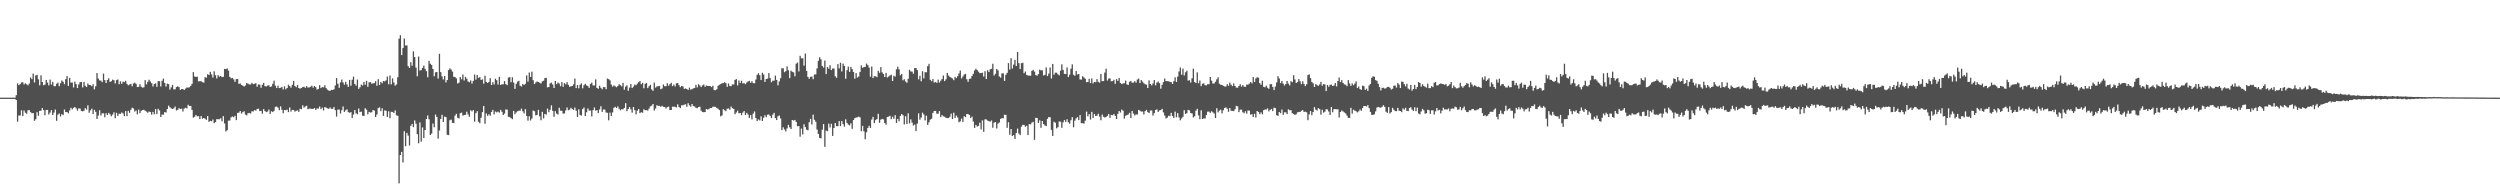 <svg xmlns="http://www.w3.org/2000/svg" width="1920" height="150"><path fill="#4f4f4f" d="M0 75h1v1H0zM1 75h1v1H1zM2 75h1v1H2zM3 75h1v1H3zM4 75h1v1H4zM5 75h1v1H5zM6 75h1v1H6zM7 75h1v1H7zM8 75h1v1H8zM9 75h1v1H9zM10 75h1v1H10zM11 75h1v1H11zM12 73.094h1v3.762H12zM13 64.041h1v29.42H13zM14 65.394h1v23.313H14zM15 64.594h1v24.082H15zM16 63.31h1v21.416H16zM17 63.183h1v25.975H17zM18 64.875h1v19.961H18zM19 63.971h1v22.613H19zM20 64.788h1v22.56H20zM21 65.534h1v19.205H21zM22 64.137h1v20.447H22zM23 59.557h1v26.569H23zM24 60.781h1v26.208H24zM25 56.535h1v30.307H25zM26 63.272h1v29.496H26zM27 57.952h1v33.578H27zM28 57.504h1v28.685H28zM29 60.941h1v27.995H29zM30 65.523h1v19.611H30zM31 57.874h1v27.165H31zM32 62.996h1v20.071H32zM33 65.448h1v19.122H33zM34 65.02h1v23.452H34zM35 61.37h1v23.052H35zM36 63.452h1v20.909H36zM37 65.589h1v22.358H37zM38 61.136h1v25.319H38zM39 64.85h1v19.713H39zM40 62.879h1v25.435H40zM41 66.157h1v20.309H41zM42 66.186h1v17.936H42zM43 64.375h1v28.397H43zM44 63.392h1v24.665H44zM45 66.199h1v20.947H45zM46 63.931h1v25.504H46zM47 61.854h1v25.807H47zM48 62.768h1v25.603H48zM49 64.694h1v19.443H49zM50 60.822h1v25.226H50zM51 58.476h1v27.569H51zM52 65.994h1v21.002H52zM53 59.819h1v24.997H53zM54 63.449h1v19.329H54zM55 63.433h1v20.563H55zM56 67.178h1v15.687H56zM57 62.714h1v19.486H57zM58 64.69h1v18.623H58zM59 67.61h1v17.358H59zM60 64.888h1v18.368H60zM61 63.055h1v20.343H61zM62 62.915h1v22.246H62zM63 67.104h1v18.407H63zM64 62.885h1v22.15H64zM65 65.836h1v17.19H65zM66 66.865h1v17.286H66zM67 64.157h1v16.739H67zM68 65.305h1v21.251H68zM69 65.368h1v19.405H69zM70 66.223h1v17.225H70zM71 64.699h1v22.92H71zM72 68.623h1v15.768H72zM73 66.244h1v19.622H73zM74 56.093h1v35.308H74zM75 60.314h1v28.417H75zM76 61.751h1v22.952H76zM77 61.905h1v26.798H77zM78 63.094h1v23.891H78zM79 56.514h1v30.537H79zM80 61.551h1v28.502H80zM81 63.756h1v23.195H81zM82 61.378h1v27.007H82zM83 60.112h1v26.552H83zM84 62.94h1v24.792H84zM85 62.381h1v26.896H85zM86 61.141h1v26.938H86zM87 61.61h1v24.679H87zM88 64.109h1v26.735H88zM89 61.554h1v25.084H89zM90 61.009h1v27.978H90zM91 64.644h1v22.699H91zM92 62.459h1v24.968H92zM93 64.387h1v21.971H93zM94 62.65h1v24.448H94zM95 63.059h1v26.113H95zM96 62.052h1v23.273H96zM97 64.363h1v24.807H97zM98 65.549h1v19.614H98zM99 64.919h1v21.691H99zM100 64.344h1v19.978H100zM101 66.264h1v16.481H101zM102 64.105h1v19.173H102zM103 63.49h1v22.171H103zM104 64.336h1v20.479H104zM105 66.846h1v21.024H105zM106 66.687h1v17.424H106zM107 64.62h1v22.335H107zM108 66.6h1v18.541H108zM109 67.334h1v17.155H109zM110 66.996h1v17.348H110zM111 61.535h1v23.518H111zM112 64.742h1v20.991H112zM113 62.883h1v23.723H113zM114 61.258h1v24.384H114zM115 62.561h1v23.518H115zM116 63.91h1v24.156H116zM117 66.424h1v19.509H117zM118 64.494h1v23.321H118zM119 63.943h1v19.862H119zM120 66.667h1v20.98H120zM121 62.311h1v21.264H121zM122 62.338h1v22.512H122zM123 66.417h1v23.433H123zM124 62.054h1v25.912H124zM125 60.385h1v27.689H125zM126 63.705h1v22.343H126zM127 66.454h1v19.995H127zM128 64.263h1v19.446H128zM129 64.597h1v16.531H129zM130 68.812h1v13.575H130zM131 67.074h1v16.174H131zM132 65.219h1v18.431H132zM133 68.619h1v14.632H133zM134 68.631h1v13.181H134zM135 66.881h1v17.946H135zM136 66.309h1v18.092H136zM137 66.901h1v16.204H137zM138 69.083h1v14.685H138zM139 68.375h1v15.084H139zM140 68.412h1v17.266H140zM141 69.099h1v14.337H141zM142 68.057h1v14.685H142zM143 67.209h1v16.071H143zM144 67.267h1v13.19H144zM145 67.01h1v14.351H145zM146 65.947h1v15.428H146zM147 64.344h1v20.025H147zM148 55.377h1v34.953H148zM149 58.738h1v30.891H149zM150 59.079h1v29.188H150zM151 58.878h1v30.479H151zM152 62.479h1v26.788H152zM153 62.341h1v29.146H153zM154 62.407h1v26.756H154zM155 63.076h1v28.107H155zM156 63.475h1v27.168H156zM157 59.298h1v31.85H157zM158 59.666h1v32.403H158zM159 57.056h1v32.051H159zM160 57.622h1v35.934H160zM161 55.217h1v37.625H161zM162 57.132h1v36.049H162zM163 59.527h1v32.263H163zM164 54.778h1v39.818H164zM165 57.768h1v35.966H165zM166 60.262h1v31.277H166zM167 57.746h1v33.786H167zM168 58.896h1v32.71H168zM169 58.342h1v32.51H169zM170 59.22h1v33.92H170zM171 58.995h1v30.174H171zM172 52.961h1v41.877H172zM173 53.082h1v47.869H173zM174 52.514h1v47.499H174zM175 54.224h1v38.473H175zM176 59.031h1v33.53H176zM177 60.146h1v29.951H177zM178 59.822h1v29.599H178zM179 60.977h1v29.043H179zM180 62.835h1v26.124H180zM181 60.749h1v31.518H181zM182 60.64h1v26.07H182zM183 64.423h1v22.069H183zM184 64.032h1v21.237H184zM185 65.207h1v22.029H185zM186 65.78h1v20.383H186zM187 66.476h1v18.983H187zM188 65.643h1v22.355H188zM189 63.736h1v24.905H189zM190 64.318h1v22.695H190zM191 64.939h1v21.776H191zM192 64.824h1v22.331H192zM193 63.625h1v21.826H193zM194 64.679h1v20.935H194zM195 64.301h1v20.294H195zM196 63.895h1v21.09H196zM197 66.614h1v17.055H197zM198 64.869h1v18.584H198zM199 65.015h1v20.325H199zM200 67.425h1v17.708H200zM201 65.077h1v22.196H201zM202 63.711h1v20.103H202zM203 66.156h1v19.153H203zM204 66.412h1v19.706H204zM205 65.676h1v19.959H205zM206 65.524h1v18.671H206zM207 66.778h1v20.745H207zM208 66.35h1v19.112H208zM209 64.364h1v21.683H209zM210 61.944h1v23.157H210zM211 65.849h1v16.21H211zM212 67.64h1v14.188H212zM213 65.827h1v16.853H213zM214 67.626h1v16.997H214zM215 67.437h1v14.263H215zM216 66.711h1v17.557H216zM217 68.729h1v18.237H217zM218 66.295h1v18.2H218zM219 68.542h1v16.129H219zM220 67.594h1v16.622H220zM221 65.066h1v21.067H221zM222 66.102h1v16.43H222zM223 67.337h1v18.355H223zM224 65.137h1v19.232H224zM225 62.12h1v22.385H225zM226 66.062h1v19.722H226zM227 67.033h1v18.059H227zM228 65.216h1v19.573H228zM229 67.596h1v18.301H229zM230 68.106h1v15.383H230zM231 67.606h1v16.318H231zM232 66.887h1v13.993H232zM233 66.537h1v16.082H233zM234 67.439h1v14.301H234zM235 66.152h1v15.095H235zM236 67.247h1v16.644H236zM237 67.134h1v16.275H237zM238 66.616h1v16.861H238zM239 65.783h1v17.859H239zM240 67.318h1v16.326H240zM241 66.024h1v16.949H241zM242 66.896h1v17.547H242zM243 68.833h1v14.479H243zM244 68.271h1v15.114H244zM245 65.453h1v16.381H245zM246 67.707h1v16.133H246zM247 66.85h1v15.856H247zM248 67.053h1v17.8H248zM249 65.466h1v16.713H249zM250 67.694h1v15.017H250zM251 68.842h1v14.388H251zM252 69.554h1v14.031H252zM253 69.77h1v12.76H253zM254 69.031h1v14.567H254zM255 69.132h1v14.415H255zM256 68.628h1v13.656H256zM257 65.658h1v18.983H257zM258 59.967h1v29.584H258zM259 64.33h1v19.838H259zM260 67.418h1v16.726H260zM261 63.242h1v23.953H261zM262 61.153h1v23.533H262zM263 63.327h1v18.421H263zM264 65.003h1v20.937H264zM265 62.824h1v21.92H265zM266 64.818h1v19.15H266zM267 66.7h1v19.458H267zM268 61.39h1v25.194H268zM269 65.797h1v20.328H269zM270 61.217h1v29.462H270zM271 58.903h1v29.079H271zM272 64.477h1v20.041H272zM273 65.747h1v21.314H273zM274 61.068h1v26.683H274zM275 68.245h1v15.127H275zM276 67.01h1v19.034H276zM277 64.937h1v20.795H277zM278 65.618h1v23.229H278zM279 62.936h1v26.186H279zM280 65.141h1v17.982H280zM281 62.053h1v22.177H281zM282 66.664h1v21.138H282zM283 63.222h1v22.683H283zM284 63.022h1v23.382H284zM285 64.318h1v21.905H285zM286 64.005h1v20.474H286zM287 63.792h1v21.195H287zM288 62.342h1v27.558H288zM289 65.849h1v22.055H289zM290 60.825h1v22.223H290zM291 65.301h1v17.155H291zM292 62.857h1v22.5H292zM293 63.928h1v19.218H293zM294 62.208h1v26.829H294zM295 62.515h1v22.297H295zM296 61.673h1v23.47H296zM297 58.755h1v31.026H297zM298 64.719h1v20.791H298zM299 58.007h1v32.834H299zM300 64.763h1v21.086H300zM301 60.207h1v25.737H301zM302 63.402h1v23.368H302zM303 65.814h1v18.976H303zM304 64.889h1v23.743H304zM305 59.296h1v29.664H305zM306 29.674h1v111.134H306zM307 27.04h1v91.978H307zM308 42.267h1v74.365H308zM309 36.917h1v87.866H309zM310 29.617h1v71.15H310zM311 34.93h1v77.364H311zM312 34.868h1v67.217H312zM313 50.822h1v53.305H313zM314 52.234h1v59.522H314zM315 47.779h1v48.864H315zM316 50.5h1v44.741H316zM317 39.398h1v58.297H317zM318 43.837h1v48.673H318zM319 51.925h1v43.082H319zM320 58.579h1v44.414H320zM321 43.396h1v66.614H321zM322 54.168h1v39.898H322zM323 53.851h1v54.93H323zM324 52.129h1v45.755H324zM325 50.38h1v55.667H325zM326 52.895h1v46.971H326zM327 54.62h1v36.757H327zM328 59.335h1v29.336H328zM329 46.724h1v44.896H329zM330 48.943h1v54.731H330zM331 49.892h1v52.703H331zM332 52.959h1v41.938H332zM333 58.582h1v39.183H333zM334 55.528h1v32.503H334zM335 55.32h1v34.528H335zM336 60.314h1v46.128H336zM337 41.328h1v58.875H337zM338 55.375h1v36.009H338zM339 58.662h1v29.491H339zM340 61.043h1v32.666H340zM341 58.39h1v31.23H341zM342 63.28h1v26.658H342zM343 61.433h1v42.079H343zM344 53.816h1v49.985H344zM345 52.538h1v39.816H345zM346 53.464h1v38.392H346zM347 54.992h1v39.311H347zM348 58.962h1v35.604H348zM349 59.194h1v29.603H349zM350 60.216h1v27.202H350zM351 64.108h1v26.398H351zM352 63.487h1v27.444H352zM353 59.177h1v27.792H353zM354 60.902h1v25.586H354zM355 57.24h1v31.577H355zM356 61.818h1v26.531H356zM357 59.062h1v29.106H357zM358 60.473h1v25.343H358zM359 62.551h1v25.357H359zM360 63.142h1v26.551H360zM361 61.756h1v22.928H361zM362 64.179h1v21.381H362zM363 62.095h1v22.437H363zM364 57.25h1v36.174H364zM365 61.124h1v25.808H365zM366 57.544h1v27.864H366zM367 59.851h1v33.618H367zM368 59.181h1v35.484H368zM369 61.375h1v29.033H369zM370 60.903h1v25.228H370zM371 64.258h1v17.151H371zM372 58.181h1v36.842H372zM373 62.852h1v24.266H373zM374 63.766h1v25.154H374zM375 62.902h1v24.853H375zM376 60.049h1v28.81H376zM377 65.271h1v20.709H377zM378 63.118h1v21.236H378zM379 64.863h1v23.008H379zM380 60.397h1v25.277H380zM381 61.608h1v24.7H381zM382 64.946h1v20.761H382zM383 59.023h1v27.477H383zM384 65.241h1v19.126H384zM385 64.729h1v21.137H385zM386 64.722h1v23.651H386zM387 62.252h1v25.016H387zM388 64.619h1v19.41H388zM389 65.396h1v18.853H389zM390 59.574h1v30.147H390zM391 59.261h1v30.684H391zM392 63.117h1v27.592H392zM393 59.321h1v32.241H393zM394 63.365h1v21.836H394zM395 68.258h1v19.474H395zM396 64.359h1v22.027H396zM397 62.687h1v22.744H397zM398 62.066h1v22.928H398zM399 65.82h1v19.216H399zM400 66.453h1v17.025H400zM401 64.519h1v20.973H401zM402 65.307h1v21.846H402zM403 64.327h1v19.464H403zM404 57.919h1v31.1H404zM405 62.657h1v30.024H405zM406 55.73h1v33.564H406zM407 59.1h1v33.431H407zM408 55.024h1v35.934H408zM409 61.596h1v23.219H409zM410 64.547h1v20.902H410zM411 63.355h1v25.222H411zM412 62.562h1v25.719H412zM413 62.972h1v21.411H413zM414 63.546h1v25.826H414zM415 64.141h1v28.225H415zM416 62.511h1v23.341H416zM417 62.009h1v28.912H417zM418 59.982h1v27.514H418zM419 59.798h1v28.231H419zM420 67.107h1v16.307H420zM421 66.837h1v19.338H421zM422 64.041h1v20.361H422zM423 63.428h1v17.452H423zM424 64.874h1v20.296H424zM425 67.575h1v22.111H425zM426 62.163h1v23.227H426zM427 64.632h1v22.659H427zM428 63.397h1v24.572H428zM429 64.173h1v18.566H429zM430 66.22h1v18.787H430zM431 63.008h1v22.097H431zM432 66.639h1v20.628H432zM433 63.792h1v23.374H433zM434 64.79h1v19.976H434zM435 63.059h1v19.463H435zM436 65.137h1v19.51H436zM437 66.663h1v17.562H437zM438 66.251h1v16.52H438zM439 66.038h1v17.712H439zM440 64.769h1v19.644H440zM441 60.391h1v22.175H441zM442 67.686h1v17.348H442zM443 65.277h1v24.525H443zM444 67.816h1v16.159H444zM445 65.066h1v23.206H445zM446 64.028h1v24.739H446zM447 67.816h1v15.953H447zM448 65.441h1v17.14H448zM449 64.384h1v24.777H449zM450 65.573h1v20.672H450zM451 66.139h1v17.152H451zM452 67.477h1v17.459H452zM453 64.467h1v20.415H453zM454 63.437h1v26.03H454zM455 65.596h1v19.056H455zM456 65.627h1v16.902H456zM457 61.002h1v23.996H457zM458 67.549h1v17.014H458zM459 68.128h1v18.784H459zM460 65.825h1v18.243H460zM461 67.439h1v14.179H461zM462 68.549h1v17.38H462zM463 66.877h1v17.21H463zM464 66.907h1v17.274H464zM465 68.492h1v17.94H465zM466 60.33h1v26.279H466zM467 60.785h1v31.615H467zM468 61.711h1v24.764H468zM469 64.96h1v24.148H469zM470 66.562h1v19.74H470zM471 65.551h1v17.259H471zM472 66.255h1v15.79H472zM473 67.04h1v15.955H473zM474 66.069h1v15.717H474zM475 64.671h1v18.887H475zM476 65.439h1v19.282H476zM477 66.29h1v17.586H477zM478 63.654h1v20.315H478zM479 68.881h1v14.016H479zM480 66.562h1v12.686H480zM481 65.511h1v19.87H481zM482 69.701h1v14.03H482zM483 67.297h1v14.944H483zM484 64.581h1v19.381H484zM485 67.633h1v18.892H485zM486 66.57h1v15.608H486zM487 64.943h1v19.617H487zM488 65.499h1v22.348H488zM489 64.192h1v20.802H489zM490 63.134h1v20.598H490zM491 62.258h1v24.593H491zM492 64.733h1v21.436H492zM493 63.628h1v23.018H493zM494 67.789h1v16.173H494zM495 64.398h1v20.264H495zM496 63.691h1v20.915H496zM497 67.706h1v17.279H497zM498 66.2h1v17.198H498zM499 65.118h1v16.579H499zM500 68.656h1v12.515H500zM501 69.73h1v10.12H501zM502 63.453h1v21.436H502zM503 67.276h1v16.074H503zM504 66.364h1v14.437H504zM505 66.291h1v15.056H505zM506 66.03h1v15.293H506zM507 68.528h1v13.506H507zM508 67.963h1v13.281H508zM509 64.868h1v17.203H509zM510 66.199h1v15.971H510zM511 66.208h1v17.144H511zM512 63.963h1v18.29H512zM513 65.899h1v15.954H513zM514 64.591h1v19.922H514zM515 63.55h1v20.927H515zM516 66.13h1v15.781H516zM517 64.974h1v16.965H517zM518 66.343h1v15.724H518zM519 64.02h1v18.534H519zM520 63.725h1v16.421H520zM521 65.428h1v16.806H521zM522 66.979h1v16.049H522zM523 66.045h1v14.794H523zM524 66.36h1v14.529H524zM525 68.18h1v12.193H525zM526 67.966h1v12.128H526zM527 68.307h1v13.717H527zM528 69.107h1v10.164H528zM529 67.287h1v13.659H529zM530 68.823h1v13.118H530zM531 68.471h1v11.378H531zM532 67.853h1v13.593H532zM533 67.53h1v14.296H533zM534 65.14h1v17.677H534zM535 67.124h1v15.96H535zM536 64.642h1v17.549H536zM537 65.618h1v16.352H537zM538 66.865h1v18.125H538zM539 65.609h1v20.364H539zM540 64.878h1v21.367H540zM541 66.658h1v19.345H541zM542 65.618h1v18.07H542zM543 65.972h1v18.164H543zM544 65.993h1v17.826H544zM545 66.083h1v16.805H545zM546 66.898h1v16.107H546zM547 65.853h1v16.099H547zM548 69.186h1v12.765H548zM549 69.251h1v12.843H549zM550 68.538h1v14.338H550zM551 65.92h1v17.642H551zM552 65.101h1v19.459H552zM553 64.622h1v24.743H553zM554 63.93h1v24.699H554zM555 63.86h1v20.059H555zM556 63.149h1v21.504H556zM557 63.903h1v21.473H557zM558 66.668h1v16.827H558zM559 64.097h1v19.167H559zM560 65.977h1v18.338H560zM561 66.208h1v15.617H561zM562 64.812h1v18.278H562zM563 64.848h1v18.809H563zM564 61.392h1v26.304H564zM565 60.703h1v25.694H565zM566 65.561h1v19.412H566zM567 61.799h1v25.163H567zM568 63.668h1v23.118H568zM569 62.025h1v26.405H569zM570 64.065h1v22.435H570zM571 63.86h1v21.447H571zM572 64.652h1v23.653H572zM573 63.398h1v23.306H573zM574 62.531h1v25.489H574zM575 62.127h1v28.389H575zM576 63.577h1v24.836H576zM577 62.346h1v29.335H577zM578 63.826h1v23.423H578zM579 63.945h1v21.656H579zM580 61.096h1v29.527H580zM581 57.437h1v35.564H581zM582 56.214h1v35.505H582zM583 57.758h1v34.684H583zM584 61.51h1v27.81H584zM585 55.846h1v37.106H585zM586 57.169h1v33.286H586zM587 62.89h1v25.629H587zM588 60.623h1v29.411H588zM589 60.374h1v27.734H589zM590 56.091h1v31.819H590zM591 60.03h1v29.008H591zM592 63.16h1v27.495H592zM593 61.974h1v26.084H593zM594 61.931h1v24.731H594zM595 58.039h1v32.686H595zM596 61.369h1v30.835H596zM597 65.56h1v23.789H597zM598 62.538h1v26.148H598zM599 60.051h1v30.923H599zM600 52.41h1v47.529H600zM601 52.434h1v45.359H601zM602 55.431h1v44.009H602zM603 54.63h1v46.28H603zM604 50.989h1v47.611H604zM605 53.988h1v41.907H605zM606 60.003h1v37.797H606zM607 54.287h1v44.769H607zM608 55.164h1v37.005H608zM609 55.594h1v37.008H609zM610 58.56h1v33.548H610zM611 48.908h1v44.751H611zM612 48.011h1v48.913H612zM613 54.848h1v41.984H613zM614 42.858h1v62.095H614zM615 44.798h1v53.991H615zM616 44.723h1v58.536H616zM617 50.426h1v45.006H617zM618 41.098h1v56.549H618zM619 54.404h1v45.254H619zM620 59.063h1v41.002H620zM621 60.501h1v33.354H621zM622 58.988h1v32.289H622zM623 58.76h1v36.842H623zM624 60.841h1v27.211H624zM625 57.232h1v34.795H625zM626 57.16h1v36.34H626zM627 52.512h1v46.984H627zM628 46.714h1v56.137H628zM629 43.958h1v61.932H629zM630 45.554h1v60.742H630zM631 50.649h1v48.933H631zM632 51.907h1v43.388H632zM633 46.513h1v66.242H633zM634 56.878h1v43.443H634zM635 51.511h1v49.253H635zM636 52.774h1v42.167H636zM637 50.141h1v47.735H637zM638 53.829h1v41.247H638zM639 52.644h1v51.732H639zM640 52.652h1v45.584H640zM641 58.619h1v35.851H641zM642 59.748h1v37.192H642zM643 49.249h1v47.639H643zM644 52.52h1v40.482H644zM645 48.189h1v48.702H645zM646 54.877h1v38.085H646zM647 48.824h1v46.521H647zM648 50.621h1v46.642H648zM649 60.474h1v31.177H649zM650 53.98h1v40.456H650zM651 51.21h1v44.469H651zM652 55.187h1v41.108H652zM653 51.428h1v43.314H653zM654 53.151h1v45.745H654zM655 55.289h1v36.899H655zM656 60.415h1v30.335H656zM657 56.139h1v34.11H657zM658 59.601h1v30.455H658zM659 58.766h1v30.766H659zM660 55.227h1v34.91H660zM661 50.206h1v50.555H661zM662 52.085h1v44.582H662zM663 51.508h1v49.364H663zM664 51.366h1v55.598H664zM665 48.851h1v52.772H665zM666 50.045h1v48.187H666zM667 51.915h1v44.703H667zM668 58.942h1v39.303H668zM669 51.111h1v40.732H669zM670 59.932h1v29.816H670zM671 58.513h1v36.063H671zM672 58.571h1v33.696H672zM673 59.285h1v32.179H673zM674 54.374h1v33.042H674zM675 55.899h1v38.432H675zM676 51.551h1v40.376H676zM677 55.541h1v35.726H677zM678 56.849h1v34.83H678zM679 59.128h1v35.313H679zM680 55.962h1v39.8H680zM681 59.486h1v30.37H681zM682 58.751h1v30.809H682zM683 57.932h1v30.988H683zM684 57.418h1v34.149H684zM685 62.226h1v27.439H685zM686 58.149h1v33.11H686zM687 58.841h1v29.56H687zM688 53.271h1v41.171H688zM689 51.21h1v40.146H689zM690 53.266h1v39.885H690zM691 57.845h1v31.199H691zM692 56.762h1v30.775H692zM693 61.707h1v26.824H693zM694 60.806h1v34.764H694zM695 62.571h1v26.679H695zM696 63.608h1v31.618H696zM697 60.486h1v26.531H697zM698 53.601h1v41.148H698zM699 54.857h1v36.861H699zM700 54.986h1v39.151H700zM701 56.631h1v39.799H701zM702 52.278h1v43.342H702zM703 52.309h1v48.356H703zM704 53.842h1v41.082H704zM705 60.936h1v26.128H705zM706 58.18h1v33.733H706zM707 62.418h1v27.859H707zM708 54.688h1v31.836H708zM709 60.136h1v27.835H709zM710 55.444h1v37.042H710zM711 55.524h1v33.303H711zM712 50.789h1v45.142H712zM713 49.008h1v44.922H713zM714 61.27h1v30.585H714zM715 62.385h1v28.805H715zM716 60.747h1v25.974H716zM717 63.423h1v21.831H717zM718 62.929h1v22.235H718zM719 63.639h1v23.683H719zM720 61.178h1v26.108H720zM721 63.392h1v21.969H721zM722 61.938h1v28.032H722zM723 60.702h1v27.666H723zM724 58.024h1v31.345H724zM725 62.271h1v27.378H725zM726 60.905h1v29.561H726zM727 56.026h1v34.704H727zM728 58.016h1v32.591H728zM729 59.019h1v30.702H729zM730 59.657h1v27.661H730zM731 60.292h1v31.147H731zM732 61.587h1v24.992H732zM733 59.023h1v31.539H733zM734 59.981h1v28.732H734zM735 58.49h1v31.728H735zM736 56.44h1v37.461H736zM737 54.186h1v38.976H737zM738 60.231h1v30.843H738zM739 58.753h1v34.873H739zM740 57.228h1v31.998H740zM741 56.714h1v33.218H741zM742 60.866h1v26.661H742zM743 62.826h1v24.844H743zM744 60.584h1v27.68H744zM745 60.33h1v30.235H745zM746 58.352h1v31.271H746zM747 56.674h1v36.681H747zM748 54.061h1v44.181H748zM749 52.725h1v43.212H749zM750 53.821h1v43.418H750zM751 55.021h1v41.662H751zM752 56.182h1v38.018H752zM753 56.123h1v43.298H753zM754 55.816h1v36.632H754zM755 58.797h1v42.438H755zM756 54.662h1v36.997H756zM757 60.653h1v31.088H757zM758 53.895h1v38.713H758zM759 55.36h1v37.737H759zM760 53.22h1v40.167H760zM761 52.852h1v39.679H761zM762 48.948h1v49.16H762zM763 57.977h1v36.257H763zM764 56.692h1v37.005H764zM765 52.936h1v45.745H765zM766 54.055h1v40.868H766zM767 58.73h1v35.301H767zM768 59.645h1v31.667H768zM769 56.347h1v34.452H769zM770 56.338h1v34.468H770zM771 62.085h1v26.056H771zM772 57.459h1v30.817H772zM773 55.945h1v42.192H773zM774 48.505h1v45.334H774zM775 53.406h1v50.046H775zM776 44.698h1v54.39H776zM777 52.617h1v51.855H777zM778 49.633h1v54.122H778zM779 45.939h1v60.755H779zM780 50.689h1v51.455H780zM781 39.904h1v58.873H781zM782 48.496h1v54.051H782zM783 53.06h1v50.661H783zM784 48.557h1v48.702H784zM785 48.156h1v47.751H785zM786 56.217h1v39.716H786zM787 54.93h1v42.424H787zM788 57.483h1v39.113H788zM789 58.026h1v45.713H789zM790 58.052h1v37.212H790zM791 58.187h1v37.337H791zM792 54.494h1v39.672H792zM793 53.633h1v39.923H793zM794 54.97h1v52.422H794zM795 57.648h1v32.821H795zM796 58.185h1v32.484H796zM797 56.907h1v37.579H797zM798 53.488h1v38.949H798zM799 53.99h1v44.17H799zM800 54.006h1v38.936H800zM801 57.965h1v37.304H801zM802 57.496h1v38.843H802zM803 51.828h1v45.066H803zM804 58.451h1v32.829H804zM805 56.515h1v33.356H805zM806 51.823h1v38.298H806zM807 60.299h1v39.434H807zM808 49.119h1v55.26H808zM809 57.322h1v36.182H809zM810 55.793h1v38.462H810zM811 55.823h1v42.715H811zM812 57.022h1v40.646H812zM813 57.842h1v35.424H813zM814 54.278h1v39.226H814zM815 49.392h1v48.753H815zM816 53.73h1v40.233H816zM817 56.711h1v35.486H817zM818 56.87h1v36.871H818zM819 51.765h1v39.81H819zM820 59.187h1v34.727H820zM821 57.365h1v37.638H821zM822 52.755h1v39.62H822zM823 49.406h1v40.62H823zM824 57.36h1v40.367H824zM825 58.194h1v34.462H825zM826 54.479h1v36.446H826zM827 57.169h1v32.776H827zM828 56.797h1v35.464H828zM829 61.038h1v27.285H829zM830 61.131h1v33.5H830zM831 58.517h1v36.057H831zM832 59.475h1v35.524H832zM833 60.471h1v32.2H833zM834 63.129h1v22.591H834zM835 62.952h1v26.404H835zM836 60.5h1v27.1H836zM837 63.822h1v28.01H837zM838 60.278h1v25.646H838zM839 64.051h1v26.616H839zM840 62.976h1v24.548H840zM841 63.116h1v25.956H841zM842 60.759h1v28.058H842zM843 62.889h1v24.451H843zM844 63.482h1v26.101H844zM845 56.758h1v35.584H845zM846 62.305h1v25.698H846zM847 62.277h1v27.43H847zM848 55.757h1v34.515H848zM849 52.755h1v37.025H849zM850 61.857h1v27.092H850zM851 60.375h1v27.213H851zM852 60.165h1v30.375H852zM853 62.409h1v25.878H853zM854 62.335h1v26.207H854zM855 61.295h1v26.256H855zM856 64.396h1v24.658H856zM857 60.774h1v30.689H857zM858 62.131h1v25.38H858zM859 59.854h1v25.387H859zM860 63.685h1v22.766H860zM861 64.545h1v19.618H861zM862 64.035h1v20.977H862zM863 63.961h1v27.099H863zM864 61.9h1v27.013H864zM865 64.805h1v23.568H865zM866 65.22h1v22.675H866zM867 62.813h1v23.84H867zM868 62.172h1v28.495H868zM869 63.601h1v21.625H869zM870 63.38h1v23.848H870zM871 62.338h1v26.341H871zM872 63.509h1v24.361H872zM873 61.092h1v26.848H873zM874 60.342h1v24.11H874zM875 63.781h1v21.231H875zM876 61.481h1v24.229H876zM877 62.685h1v22.958H877zM878 63.963h1v23.966H878zM879 64.713h1v20.624H879zM880 65.046h1v19.327H880zM881 67.579h1v18.544H881zM882 61.723h1v25.094H882zM883 64.533h1v20.376H883zM884 65.584h1v19.259H884zM885 64.131h1v24.636H885zM886 61.497h1v25.462H886zM887 65.549h1v18.867H887zM888 63.43h1v20.599H888zM889 62.637h1v23.343H889zM890 63.863h1v20.957H890zM891 68.117h1v16.413H891zM892 65.19h1v18.41H892zM893 63.089h1v23.219H893zM894 60.332h1v28.405H894zM895 62.329h1v28.637H895zM896 62.312h1v28.007H896zM897 62.401h1v26.484H897zM898 62.893h1v26.292H898zM899 63.079h1v23.601H899zM900 64.517h1v24.608H900zM901 62.338h1v28.27H901zM902 59.377h1v26.346H902zM903 62.929h1v27.155H903zM904 58.82h1v28.041H904zM905 54.899h1v35.284H905zM906 51.829h1v40.597H906zM907 57.343h1v33.577H907zM908 52.692h1v37.028H908zM909 57.981h1v26.665H909zM910 55.497h1v32.025H910zM911 54.328h1v32.567H911zM912 61.91h1v22.446H912zM913 61.61h1v23.215H913zM914 63.402h1v23.366H914zM915 60.178h1v26.941H915zM916 52.757h1v37.414H916zM917 62.98h1v26.315H917zM918 63.817h1v21.177H918zM919 55.563h1v28.068H919zM920 63.946h1v24.706H920zM921 61.873h1v29.697H921zM922 66.127h1v18.627H922zM923 64.36h1v27.03H923zM924 63.959h1v26.849H924zM925 65.41h1v25.653H925zM926 65.603h1v22.647H926zM927 64.657h1v21.09H927zM928 64.663h1v21.038H928zM929 59.138h1v27.558H929zM930 61.887h1v23.548H930zM931 64.102h1v22.166H931zM932 64.133h1v23.043H932zM933 62.802h1v27.881H933zM934 60.902h1v22.221H934zM935 59.357h1v26.943H935zM936 64.247h1v20.764H936zM937 65.105h1v19.1H937zM938 65.193h1v21.901H938zM939 65.895h1v18.766H939zM940 66.4h1v16.523H940zM941 66.448h1v16.023H941zM942 64.608h1v18.915H942zM943 65.877h1v19.991H943zM944 63.46h1v19.48H944zM945 65.001h1v20.032H945zM946 66.15h1v18.981H946zM947 64.032h1v21.335H947zM948 66.059h1v17.867H948zM949 67.2h1v14.083H949zM950 67.395h1v14.313H950zM951 66.053h1v20.042H951zM952 64.648h1v19.563H952zM953 66.498h1v17.707H953zM954 65.261h1v20.977H954zM955 66.547h1v20.424H955zM956 66.661h1v18.776H956zM957 64.985h1v22.266H957zM958 64.997h1v19.851H958zM959 64.199h1v20.789H959zM960 62.982h1v25.031H960zM961 64.04h1v23.642H961zM962 59.197h1v30.69H962zM963 62.989h1v24.418H963zM964 60.246h1v30.042H964zM965 59.268h1v25.983H965zM966 59.713h1v26.325H966zM967 63.863h1v23.768H967zM968 65.125h1v21.194H968zM969 62.021h1v25.811H969zM970 66.643h1v17.974H970zM971 67.015h1v17.118H971zM972 65.79h1v18.315H972zM973 67.386h1v15.889H973zM974 68.217h1v17.312H974zM975 64.643h1v19.727H975zM976 64.603h1v19.077H976zM977 66.692h1v18.667H977zM978 69.165h1v13.502H978zM979 66.458h1v16.645H979zM980 63.295h1v25.194H980zM981 58.516h1v30.495H981zM982 60.34h1v25.701H982zM983 63.841h1v23.082H983zM984 62.221h1v21.891H984zM985 64.185h1v24.054H985zM986 65.713h1v20.504H986zM987 64.535h1v21.77H987zM988 62.226h1v25.449H988zM989 64.161h1v19.816H989zM990 65.577h1v19.098H990zM991 62.319h1v22.33H991zM992 63.106h1v23.861H992zM993 57.747h1v29.702H993zM994 61.035h1v27.237H994zM995 63.753h1v23.982H995zM996 63.049h1v23.235H996zM997 60.737h1v25.212H997zM998 62.444h1v23.539H998zM999 64.69h1v20.417H999zM1000 62.413h1v22.128H1000zM1001 64.436h1v21.52H1001zM1002 66.129h1v19.62H1002zM1003 64.724h1v21.53H1003zM1004 57.701h1v34.592H1004zM1005 57.079h1v30.802H1005zM1006 60.012h1v25.312H1006zM1007 62.932h1v25.55H1007zM1008 63.983h1v22.091H1008zM1009 66.829h1v15.453H1009zM1010 64.54h1v19.612H1010zM1011 65.451h1v19.451H1011zM1012 65.877h1v17.161H1012zM1013 64.83h1v18.923H1013zM1014 62.895h1v25.146H1014zM1015 65.84h1v18.497H1015zM1016 64.58h1v21.951H1016zM1017 64.85h1v20.89H1017zM1018 69.925h1v14.006H1018zM1019 65.238h1v18.823H1019zM1020 66.669h1v18.993H1020zM1021 65.119h1v23.159H1021zM1022 64.996h1v17.166H1022zM1023 66.056h1v20.167H1023zM1024 65.627h1v18.244H1024zM1025 63.757h1v20.041H1025zM1026 66.347h1v17.629H1026zM1027 62.215h1v21.713H1027zM1028 59.474h1v30.76H1028zM1029 63.061h1v22.934H1029zM1030 61.548h1v23.281H1030zM1031 63.698h1v21.885H1031zM1032 64.808h1v21.54H1032zM1033 65.072h1v22.07H1033zM1034 66.192h1v22.571H1034zM1035 61.517h1v29.028H1035zM1036 64.05h1v26.539H1036zM1037 66.018h1v16.842H1037zM1038 64.098h1v23.152H1038zM1039 65.442h1v18.835H1039zM1040 64.195h1v20.747H1040zM1041 62.561h1v22.874H1041zM1042 67.632h1v18.699H1042zM1043 66.46h1v19.059H1043zM1044 68.398h1v15.689H1044zM1045 69.007h1v16.053H1045zM1046 65.736h1v17.263H1046zM1047 66.176h1v15.249H1047zM1048 69.031h1v12.385H1048zM1049 68.097h1v13.796H1049zM1050 69.821h1v10.938H1050zM1051 65.628h1v17.42H1051zM1052 64.413h1v21.53H1052zM1053 59.734h1v28.461H1053zM1054 58.595h1v29.639H1054zM1055 58.964h1v28.857H1055zM1056 61.556h1v23.976H1056zM1057 62.057h1v20.591H1057zM1058 64.332h1v17.78H1058zM1059 66.854h1v15.705H1059zM1060 69.41h1v13.257H1060zM1061 67.472h1v14.492H1061zM1062 67.383h1v13.473H1062zM1063 68.028h1v14.063H1063zM1064 67.774h1v18.045H1064zM1065 66.761h1v19.91H1065zM1066 66.699h1v15.506H1066zM1067 67.384h1v19.785H1067zM1068 68.77h1v17.37H1068zM1069 68.131h1v14.687H1069zM1070 65.728h1v18.542H1070zM1071 65.723h1v19.639H1071zM1072 67.264h1v18.131H1072zM1073 63.81h1v19.022H1073zM1074 64.966h1v20.033H1074zM1075 67.58h1v17.66H1075zM1076 62.611h1v23.576H1076zM1077 62.886h1v20.383H1077zM1078 64.689h1v19.501H1078zM1079 66.357h1v16.444H1079zM1080 64.348h1v20.777H1080zM1081 67.979h1v17.363H1081zM1082 68.755h1v14.24H1082zM1083 65.22h1v17.088H1083zM1084 69.635h1v14.542H1084zM1085 68.286h1v16.91H1085zM1086 65.248h1v17.114H1086zM1087 68.452h1v16.974H1087zM1088 66.755h1v15.913H1088zM1089 63.029h1v24.176H1089zM1090 63.721h1v24.076H1090zM1091 66.542h1v19.05H1091zM1092 64.721h1v18.89H1092zM1093 65.941h1v18.779H1093zM1094 66.673h1v20.639H1094zM1095 67.309h1v19.683H1095zM1096 64.198h1v20.07H1096zM1097 67.663h1v17.026H1097zM1098 67.686h1v19.742H1098zM1099 66.129h1v18.599H1099zM1100 66.909h1v17.832H1100zM1101 63.615h1v24.329H1101zM1102 62.904h1v22.631H1102zM1103 65.638h1v17.374H1103zM1104 65.491h1v19.399H1104zM1105 64.627h1v19.734H1105zM1106 64.066h1v23.025H1106zM1107 64.504h1v20.498H1107zM1108 64.686h1v18.059H1108zM1109 65.097h1v18.983H1109zM1110 64.585h1v19.388H1110zM1111 66.286h1v17.836H1111zM1112 65.789h1v17.515H1112zM1113 64.695h1v20.785H1113zM1114 62.974h1v20.6H1114zM1115 67.695h1v15.604H1115zM1116 65.694h1v17.795H1116zM1117 66.923h1v15.017H1117zM1118 67.885h1v14.496H1118zM1119 67.783h1v16.555H1119zM1120 67.267h1v16.744H1120zM1121 63.585h1v18.528H1121zM1122 66.252h1v18.435H1122zM1123 67.399h1v15.799H1123zM1124 66.135h1v15.663H1124zM1125 65.227h1v19.411H1125zM1126 63.806h1v22.227H1126zM1127 64.298h1v21.839H1127zM1128 67.036h1v17.659H1128zM1129 63.246h1v21.558H1129zM1130 64.862h1v18.936H1130zM1131 66.351h1v17.312H1131zM1132 65.435h1v19.321H1132zM1133 66.021h1v18.741H1133zM1134 66.879h1v17.298H1134zM1135 66.487h1v17.458H1135zM1136 66.976h1v15.924H1136zM1137 67.569h1v15.366H1137zM1138 59.404h1v27.513H1138zM1139 61.185h1v27.923H1139zM1140 58.602h1v29.804H1140zM1141 62.226h1v27.041H1141zM1142 61.192h1v27.633H1142zM1143 60.123h1v27.45H1143zM1144 66.544h1v19.304H1144zM1145 63.221h1v22.578H1145zM1146 64.66h1v21.222H1146zM1147 66.745h1v17.505H1147zM1148 68.152h1v15.125H1148zM1149 61.033h1v28.67H1149zM1150 63.452h1v28.254H1150zM1151 60.475h1v27.029H1151zM1152 65.804h1v19.073H1152zM1153 64.58h1v22.623H1153zM1154 64.65h1v23.115H1154zM1155 66.098h1v19.321H1155zM1156 67.211h1v13.933H1156zM1157 67.175h1v17.71H1157zM1158 65.774h1v17.996H1158zM1159 67.064h1v16.104H1159zM1160 66.953h1v18.041H1160zM1161 62.064h1v23.05H1161zM1162 62.025h1v28.882H1162zM1163 65.412h1v21.667H1163zM1164 63.671h1v19.18H1164zM1165 65.533h1v18.494H1165zM1166 68.055h1v14.2H1166zM1167 64.404h1v19.665H1167zM1168 63.485h1v19.054H1168zM1169 67.358h1v16.086H1169zM1170 65.044h1v20.511H1170zM1171 65.08h1v18.948H1171zM1172 68.495h1v15.297H1172zM1173 66.805h1v15.938H1173zM1174 65.685h1v19.963H1174zM1175 62.119h1v20.765H1175zM1176 66.19h1v15.237H1176zM1177 69.687h1v11.893H1177zM1178 67.54h1v12.638H1178zM1179 65.695h1v17.902H1179zM1180 68.63h1v15.185H1180zM1181 68.249h1v13.904H1181zM1182 67.398h1v13.772H1182zM1183 67.78h1v14.729H1183zM1184 69.606h1v13.222H1184zM1185 69.216h1v12.27H1185zM1186 63.746h1v18.798H1186zM1187 57.35h1v33.772H1187zM1188 60.326h1v36.805H1188zM1189 57.863h1v27.54H1189zM1190 61.237h1v26.774H1190zM1191 61.346h1v27.454H1191zM1192 62.33h1v23.599H1192zM1193 62.946h1v25.189H1193zM1194 62.086h1v27.005H1194zM1195 59.364h1v29.997H1195zM1196 63.328h1v26.129H1196zM1197 64.121h1v27.132H1197zM1198 56.887h1v31.322H1198zM1199 58.657h1v36.01H1199zM1200 57.51h1v39.944H1200zM1201 48.96h1v42.561H1201zM1202 56.875h1v34.633H1202zM1203 59.823h1v31.598H1203zM1204 60.299h1v28.204H1204zM1205 58.69h1v25.031H1205zM1206 64.931h1v20.512H1206zM1207 63.797h1v23.907H1207zM1208 60.878h1v24.283H1208zM1209 63.977h1v21.769H1209zM1210 66.297h1v18.421H1210zM1211 65.66h1v21.054H1211zM1212 64.688h1v22.644H1212zM1213 66.95h1v18.254H1213zM1214 68.601h1v13.969H1214zM1215 66.601h1v18.236H1215zM1216 65.419h1v20.57H1216zM1217 61.998h1v21.624H1217zM1218 65.927h1v18.603H1218zM1219 66.353h1v21.873H1219zM1220 65.161h1v20.543H1220zM1221 61.65h1v25.315H1221zM1222 58.078h1v33.632H1222zM1223 58.29h1v33.652H1223zM1224 60.912h1v28.719H1224zM1225 60.834h1v30.156H1225zM1226 61.913h1v26.841H1226zM1227 63.343h1v27.975H1227zM1228 64.101h1v28.912H1228zM1229 65.417h1v28.036H1229zM1230 66.321h1v24.076H1230zM1231 56.331h1v30.921H1231zM1232 63.186h1v25.356H1232zM1233 66.484h1v20.055H1233zM1234 55.964h1v31.675H1234zM1235 59.42h1v30.501H1235zM1236 64.893h1v22.223H1236zM1237 59.787h1v27.531H1237zM1238 55.043h1v34.796H1238zM1239 59.902h1v30.538H1239zM1240 61.874h1v23.39H1240zM1241 60.492h1v26.54H1241zM1242 60.053h1v27.551H1242zM1243 63.255h1v20.417H1243zM1244 66.793h1v18.194H1244zM1245 64.709h1v20.367H1245zM1246 67.785h1v16.553H1246zM1247 62.693h1v20.291H1247zM1248 62.77h1v23.706H1248zM1249 63.757h1v25.554H1249zM1250 64.327h1v24.519H1250zM1251 65.398h1v22.654H1251zM1252 65.491h1v23.129H1252zM1253 65.392h1v21.619H1253zM1254 64.636h1v23.16H1254zM1255 64.333h1v23.63H1255zM1256 64.18h1v23.645H1256zM1257 65.614h1v21.28H1257zM1258 65.147h1v21.25H1258zM1259 64.849h1v24.063H1259zM1260 60.078h1v29.281H1260zM1261 61.382h1v24.561H1261zM1262 61.904h1v23.83H1262zM1263 59.462h1v29.636H1263zM1264 67.031h1v21.864H1264zM1265 66.764h1v17.802H1265zM1266 66.007h1v23.721H1266zM1267 64.935h1v20.417H1267zM1268 63.407h1v22.907H1268zM1269 62.748h1v21.472H1269zM1270 62.597h1v25.24H1270zM1271 62.158h1v25.962H1271zM1272 60.985h1v26.9H1272zM1273 62.022h1v26.436H1273zM1274 63.133h1v24.247H1274zM1275 63.367h1v23.679H1275zM1276 61.841h1v28.358H1276zM1277 65.015h1v22.272H1277zM1278 65.58h1v17.696H1278zM1279 65.283h1v20.861H1279zM1280 67.685h1v19.404H1280zM1281 66.792h1v15.881H1281zM1282 67.821h1v16.241H1282zM1283 65.702h1v19.231H1283zM1284 64.12h1v22.243H1284zM1285 60.198h1v30.75H1285zM1286 60.662h1v25.762H1286zM1287 62.804h1v24.48H1287zM1288 59.161h1v28.247H1288zM1289 61.8h1v28.006H1289zM1290 62.788h1v25.396H1290zM1291 62.218h1v24.237H1291zM1292 60.207h1v29.283H1292zM1293 64.502h1v23.796H1293zM1294 63.897h1v21.187H1294zM1295 61.447h1v22.399H1295zM1296 66.272h1v18.805H1296zM1297 62.832h1v29.02H1297zM1298 60.779h1v30.684H1298zM1299 60.46h1v24.312H1299zM1300 63.413h1v23.57H1300zM1301 65.617h1v22.791H1301zM1302 64.216h1v19.813H1302zM1303 67.36h1v14.674H1303zM1304 64.72h1v17.099H1304zM1305 64.893h1v20.027H1305zM1306 67.043h1v15.852H1306zM1307 68.053h1v13.004H1307zM1308 62.784h1v20.392H1308zM1309 65.42h1v18.604H1309zM1310 67.393h1v19.099H1310zM1311 65.277h1v22.519H1311zM1312 66.499h1v18.199H1312zM1313 67.75h1v14.991H1313zM1314 66.748h1v17.361H1314zM1315 66.458h1v16.257H1315zM1316 63.032h1v20.1H1316zM1317 64.938h1v17.743H1317zM1318 66.193h1v17.46H1318zM1319 66.493h1v16.734H1319zM1320 65.639h1v17.911H1320zM1321 67.5h1v15.067H1321zM1322 63.054h1v20.582H1322zM1323 66.787h1v14.711H1323zM1324 67.091h1v17.644H1324zM1325 66.133h1v18.205H1325zM1326 63.396h1v22.343H1326zM1327 67.526h1v18.422H1327zM1328 68.462h1v17.135H1328zM1329 65.712h1v18.093H1329zM1330 66.712h1v14.491H1330zM1331 67.459h1v16.13H1331zM1332 67.684h1v17.213H1332zM1333 67.215h1v14.848H1333zM1334 66.862h1v17.667H1334zM1335 66.52h1v17.094H1335zM1336 67.926h1v15.285H1336zM1337 66.568h1v16.063H1337zM1338 65.792h1v17.068H1338zM1339 67.051h1v16.591H1339zM1340 67.459h1v13.326H1340zM1341 68.169h1v13.199H1341zM1342 67.684h1v14.107H1342zM1343 68.586h1v12.746H1343zM1344 68.029h1v12.761H1344zM1345 68.136h1v14.722H1345zM1346 61.886h1v25.87H1346zM1347 59.408h1v28.171H1347zM1348 61.43h1v26.798H1348zM1349 63.734h1v22.317H1349zM1350 66.141h1v16.715H1350zM1351 67.238h1v16.62H1351zM1352 66.897h1v17.232H1352zM1353 69.473h1v11.875H1353zM1354 69.605h1v10.921H1354zM1355 67.262h1v14.131H1355zM1356 70.289h1v10.804H1356zM1357 70.364h1v10.588H1357zM1358 68.855h1v13.799H1358zM1359 68.134h1v14.251H1359zM1360 67.594h1v14.405H1360zM1361 68.251h1v13.746H1361zM1362 67.99h1v14.765H1362zM1363 68.325h1v13.257H1363zM1364 68.29h1v14.435H1364zM1365 65.701h1v17.314H1365zM1366 68.242h1v14.396H1366zM1367 66.155h1v16.309H1367zM1368 67.954h1v15.758H1368zM1369 66.268h1v15.982H1369zM1370 64.85h1v16.413H1370zM1371 66.769h1v17.684H1371zM1372 65.967h1v17.071H1372zM1373 67.087h1v15.759H1373zM1374 67.061h1v14.64H1374zM1375 68.606h1v14.617H1375zM1376 67.193h1v16.514H1376zM1377 66.083h1v16.969H1377zM1378 66.289h1v15.908H1378zM1379 68.881h1v14.089H1379zM1380 66.753h1v17.062H1380zM1381 66.17h1v15.788H1381zM1382 65.124h1v22.574H1382zM1383 66.635h1v17.357H1383zM1384 64.734h1v17.436H1384zM1385 65.669h1v21.325H1385zM1386 66.151h1v16.937H1386zM1387 63.9h1v17.13H1387zM1388 68.062h1v14.084H1388zM1389 67.352h1v15.572H1389zM1390 67.467h1v14.029H1390zM1391 68.09h1v11.827H1391zM1392 66.084h1v14.915H1392zM1393 69.066h1v11.398H1393zM1394 68.166h1v14.586H1394zM1395 67.05h1v13.228H1395zM1396 68.523h1v11.907H1396zM1397 68.543h1v12.933H1397zM1398 67.205h1v13.693H1398zM1399 65.775h1v15.168H1399zM1400 66.5h1v14.744H1400zM1401 65.185h1v16.409H1401zM1402 66.706h1v16.091H1402zM1403 66.614h1v15.972H1403zM1404 66.307h1v15.899H1404zM1405 68.638h1v17.032H1405zM1406 65.494h1v17.237H1406zM1407 67.324h1v14.903H1407zM1408 68.507h1v14.28H1408zM1409 65.877h1v16.139H1409zM1410 67.747h1v16.997H1410zM1411 68.281h1v14.002H1411zM1412 65.078h1v19.128H1412zM1413 66.315h1v16.955H1413zM1414 64.338h1v17.304H1414zM1415 67.321h1v17.314H1415zM1416 67.192h1v16.714H1416zM1417 67.542h1v17.323H1417zM1418 69.433h1v15.264H1418zM1419 67.222h1v16.137H1419zM1420 68.273h1v14.978H1420zM1421 68.534h1v12.179H1421zM1422 68.599h1v12.445H1422zM1423 67.492h1v13.922H1423zM1424 68.577h1v10.99H1424zM1425 69.625h1v11.682H1425zM1426 68.594h1v14.122H1426zM1427 69.614h1v12.548H1427zM1428 69.617h1v13.077H1428zM1429 70.054h1v13.99H1429zM1430 70.83h1v10.554H1430zM1431 66.178h1v17.154H1431zM1432 64.591h1v23.282H1432zM1433 67.685h1v14.318H1433zM1434 65.058h1v19.172H1434zM1435 64.714h1v21.366H1435zM1436 64.573h1v18.377H1436zM1437 68.447h1v15.264H1437zM1438 65.151h1v18.949H1438zM1439 65.16h1v18.611H1439zM1440 67.419h1v13.86H1440zM1441 67.416h1v15.231H1441zM1442 66.817h1v15.436H1442zM1443 67.11h1v15.5H1443zM1444 66.589h1v17.537H1444zM1445 65.716h1v16.956H1445zM1446 66.153h1v15.813H1446zM1447 68.754h1v13.632H1447zM1448 69.345h1v12.572H1448zM1449 68.727h1v13.462H1449zM1450 67.953h1v13.865H1450zM1451 66.165h1v16.082H1451zM1452 69.017h1v17.154H1452zM1453 66.866h1v19.157H1453zM1454 65.304h1v16.732H1454zM1455 68.287h1v17.695H1455zM1456 65.86h1v19.208H1456zM1457 62.781h1v20.664H1457zM1458 67.061h1v19.029H1458zM1459 64.927h1v21.27H1459zM1460 62.998h1v21.643H1460zM1461 65.839h1v20.2H1461zM1462 66.968h1v20.823H1462zM1463 66.089h1v19.537H1463zM1464 63.859h1v16.768H1464zM1465 67.845h1v16.636H1465zM1466 65.968h1v17.439H1466zM1467 65.807h1v16.747H1467zM1468 66.211h1v18.305H1468zM1469 65.277h1v17.974H1469zM1470 66.254h1v15.861H1470zM1471 68.034h1v14.224H1471zM1472 66.043h1v17.371H1472zM1473 62.183h1v21.865H1473zM1474 64.808h1v19.271H1474zM1475 64.347h1v18.792H1475zM1476 60.823h1v22.532H1476zM1477 66.548h1v17.634H1477zM1478 66.658h1v17.807H1478zM1479 63.625h1v20.27H1479zM1480 64.363h1v21.942H1480zM1481 60.881h1v28.119H1481zM1482 62.268h1v30.156H1482zM1483 64.668h1v20.798H1483zM1484 60.986h1v27.842H1484zM1485 59.256h1v28.623H1485zM1486 61.3h1v22.957H1486zM1487 64.302h1v23.33H1487zM1488 62.612h1v23.268H1488zM1489 60.638h1v23.674H1489zM1490 67.509h1v19.636H1490zM1491 59.807h1v23.315H1491zM1492 59.919h1v29.516H1492zM1493 58.02h1v31.121H1493zM1494 57.181h1v38.967H1494zM1495 56.417h1v34.224H1495zM1496 60.131h1v23.099H1496zM1497 58.265h1v31.973H1497zM1498 58.703h1v29.169H1498zM1499 62.661h1v22.959H1499zM1500 57.349h1v29.94H1500zM1501 58.822h1v32.09H1501zM1502 62.514h1v27.269H1502zM1503 51.941h1v35.551H1503zM1504 55.035h1v35.899H1504zM1505 60.235h1v31.158H1505zM1506 52.808h1v36.467H1506zM1507 58.604h1v30.67H1507zM1508 57.604h1v32.614H1508zM1509 58.765h1v26.772H1509zM1510 55.817h1v33.605H1510zM1511 62.934h1v26.982H1511zM1512 62.835h1v26.66H1512zM1513 59.678h1v31.037H1513zM1514 64.697h1v20.366H1514zM1515 63.558h1v21.67H1515zM1516 62.471h1v25.885H1516zM1517 65.274h1v21.508H1517zM1518 63.106h1v19.719H1518zM1519 64.626h1v19.288H1519zM1520 65.056h1v19.897H1520zM1521 65.459h1v17.719H1521zM1522 64.229h1v21.071H1522zM1523 66.944h1v18.915H1523zM1524 65.992h1v17.999H1524zM1525 65.917h1v17.539H1525zM1526 67.739h1v15.929H1526zM1527 66.868h1v15.34H1527zM1528 66.092h1v20.548H1528zM1529 63.433h1v23.793H1529zM1530 65.319h1v20.673H1530zM1531 64.944h1v18.764H1531zM1532 65.497h1v19.317H1532zM1533 66.349h1v20.009H1533zM1534 67.737h1v15.349H1534zM1535 67.527h1v16.42H1535zM1536 65.951h1v20.026H1536zM1537 66.325h1v18.858H1537zM1538 66.608h1v16.495H1538zM1539 67.952h1v14.605H1539zM1540 68.224h1v13.641H1540zM1541 61.224h1v21.905H1541zM1542 63.097h1v22.799H1542zM1543 67.111h1v14.597H1543zM1544 65.716h1v18.659H1544zM1545 64.982h1v21.871H1545zM1546 64.847h1v21.121H1546zM1547 64.66h1v19.75H1547zM1548 64.669h1v21.298H1548zM1549 63.326h1v22.59H1549zM1550 63.923h1v17.944H1550zM1551 67.173h1v17.633H1551zM1552 66.648h1v17.409H1552zM1553 68.722h1v14.422H1553zM1554 66.048h1v19.087H1554zM1555 65.832h1v17.786H1555zM1556 66.606h1v17.145H1556zM1557 65.557h1v18.71H1557zM1558 65.183h1v17.521H1558zM1559 67.305h1v16.816H1559zM1560 67.206h1v16.94H1560zM1561 66.688h1v18.841H1561zM1562 68.204h1v17.267H1562zM1563 66.67h1v17.366H1563zM1564 68.513h1v18.402H1564zM1565 66.969h1v14.8H1565zM1566 65.955h1v17.623H1566zM1567 66.882h1v18.136H1567zM1568 68.876h1v13.873H1568zM1569 64.626h1v20.131H1569zM1570 68.326h1v15.6H1570zM1571 69.174h1v14.623H1571zM1572 66.474h1v16.863H1572zM1573 67.047h1v18.384H1573zM1574 66.802h1v18.545H1574zM1575 66.455h1v18.984H1575zM1576 65.182h1v19.328H1576zM1577 67.006h1v19.094H1577zM1578 64.616h1v19.534H1578zM1579 62.507h1v25.365H1579zM1580 65.064h1v24.645H1580zM1581 62.453h1v23.773H1581zM1582 58.009h1v28.978H1582zM1583 63.869h1v26.986H1583zM1584 64.418h1v19.524H1584zM1585 63.344h1v23.072H1585zM1586 63.418h1v24.049H1586zM1587 65.856h1v18.827H1587zM1588 64.851h1v18.991H1588zM1589 65.189h1v19.655H1589zM1590 63.61h1v20.288H1590zM1591 65.301h1v20.048H1591zM1592 64.774h1v21.974H1592zM1593 66.489h1v18.973H1593zM1594 66.194h1v16.139H1594zM1595 67.126h1v16.373H1595zM1596 69.445h1v14.316H1596zM1597 67.803h1v15.713H1597zM1598 66.751h1v15.608H1598zM1599 67.969h1v16.242H1599zM1600 68.531h1v14.525H1600zM1601 66.073h1v15.75H1601zM1602 67.871h1v18.438H1602zM1603 67.892h1v17.131H1603zM1604 66.277h1v18.733H1604zM1605 68.464h1v18.051H1605zM1606 65.856h1v19.701H1606zM1607 63.38h1v25.878H1607zM1608 64.618h1v23.652H1608zM1609 65.865h1v20.04H1609zM1610 65.689h1v21.295H1610zM1611 62.74h1v22.507H1611zM1612 64.613h1v18.534H1612zM1613 63.332h1v23.867H1613zM1614 61.975h1v23.93H1614zM1615 60.417h1v24.18H1615zM1616 61.826h1v23.04H1616zM1617 66.475h1v18.334H1617zM1618 65.346h1v20.422H1618zM1619 65.356h1v16.576H1619zM1620 64.838h1v19.161H1620zM1621 67.798h1v19.152H1621zM1622 66.853h1v16.329H1622zM1623 64.948h1v17.14H1623zM1624 65.524h1v20.442H1624zM1625 67.589h1v17.37H1625zM1626 65.939h1v14.353H1626zM1627 63.576h1v21.698H1627zM1628 64.852h1v22.916H1628zM1629 64.066h1v24.14H1629zM1630 63.721h1v23.31H1630zM1631 63.674h1v22.086H1631zM1632 63.938h1v25.704H1632zM1633 66.031h1v21.217H1633zM1634 64.53h1v20.45H1634zM1635 65.752h1v21.671H1635zM1636 66.043h1v21.024H1636zM1637 67.101h1v17.887H1637zM1638 66.516h1v18.071H1638zM1639 62.833h1v21.997H1639zM1640 60.572h1v27.398H1640zM1641 60.022h1v28.639H1641zM1642 59.678h1v28.922H1642zM1643 65.374h1v19.523H1643zM1644 67.287h1v15.895H1644zM1645 66.174h1v15.561H1645zM1646 66.493h1v18.038H1646zM1647 68.165h1v16.091H1647zM1648 64.847h1v18.912H1648zM1649 65.455h1v19.839H1649zM1650 67.914h1v15.79H1650zM1651 66.901h1v17.595H1651zM1652 66.361h1v17.361H1652zM1653 65.597h1v17.106H1653zM1654 66.901h1v21.124H1654zM1655 67.869h1v18.92H1655zM1656 64.902h1v17.961H1656zM1657 65.857h1v20.322H1657zM1658 66.283h1v20.217H1658zM1659 66.686h1v16.228H1659zM1660 62.842h1v19.424H1660zM1661 65.884h1v18.456H1661zM1662 66.839h1v17.237H1662zM1663 63.459h1v19.892H1663zM1664 66.195h1v18.348H1664zM1665 67.381h1v15.543H1665zM1666 66.169h1v16.573H1666zM1667 65.517h1v19.012H1667zM1668 68.589h1v15.496H1668zM1669 68.069h1v14.768H1669zM1670 64.988h1v21.017H1670zM1671 66.757h1v20.145H1671zM1672 67.089h1v18.128H1672zM1673 67.474h1v14.357H1673zM1674 66.606h1v16.687H1674zM1675 65.633h1v19.113H1675zM1676 65.65h1v18.186H1676zM1677 65.579h1v17.106H1677zM1678 64.127h1v20.346H1678zM1679 63.32h1v21.014H1679zM1680 67.156h1v16.207H1680zM1681 65.671h1v16.533H1681zM1682 66.07h1v17.643H1682zM1683 68.335h1v13.796H1683zM1684 67.267h1v13.986H1684zM1685 66.532h1v17.832H1685zM1686 64.444h1v18.939H1686zM1687 68.044h1v14.806H1687zM1688 64.479h1v21.274H1688zM1689 66.677h1v17.917H1689zM1690 68.493h1v15.645H1690zM1691 66.639h1v14.446H1691zM1692 67.519h1v14.149H1692zM1693 66.013h1v17.659H1693zM1694 66.325h1v15.792H1694zM1695 65.896h1v15.796H1695zM1696 67.891h1v14.344H1696zM1697 66.272h1v14.633H1697zM1698 67.183h1v13.676H1698zM1699 67.897h1v12.699H1699zM1700 67.772h1v14.049H1700zM1701 66.633h1v15.919H1701zM1702 66.723h1v16.086H1702zM1703 66.914h1v14.631H1703zM1704 66.089h1v17.527H1704zM1705 67.387h1v14.174H1705zM1706 69.467h1v12.188H1706zM1707 67.858h1v13.389H1707zM1708 67.006h1v14.555H1708zM1709 67.941h1v13.113H1709zM1710 67.842h1v14.808H1710zM1711 67.808h1v14.615H1711zM1712 68.8h1v13.483H1712zM1713 66.022h1v18.458H1713zM1714 64.832h1v18.039H1714zM1715 66.553h1v17.265H1715zM1716 63.981h1v19.406H1716zM1717 66.444h1v17.438H1717zM1718 66.596h1v18.341H1718zM1719 65.777h1v16.565H1719zM1720 66.851h1v17.595H1720zM1721 68.025h1v14.649H1721zM1722 68.206h1v12.523H1722zM1723 68.989h1v11.449H1723zM1724 70.008h1v10.289H1724zM1725 65.265h1v18.554H1725zM1726 66.146h1v17.571H1726zM1727 65.924h1v17.773H1727zM1728 65.079h1v20.774H1728zM1729 65.5h1v17.756H1729zM1730 65.057h1v19.564H1730zM1731 66.661h1v16.513H1731zM1732 66.821h1v15.784H1732zM1733 67.942h1v17.316H1733zM1734 66.89h1v15.494H1734zM1735 68.574h1v12.821H1735zM1736 68.718h1v13.487H1736zM1737 67.531h1v15.776H1737zM1738 66.01h1v19.151H1738zM1739 64.699h1v17.054H1739zM1740 68.435h1v13.264H1740zM1741 67.716h1v14.13H1741zM1742 69.374h1v10.984H1742zM1743 68.494h1v12.171H1743zM1744 67.483h1v14.306H1744zM1745 68.92h1v12.833H1745zM1746 66.89h1v12.35H1746zM1747 69.99h1v12.006H1747zM1748 69.248h1v12.087H1748zM1749 69.418h1v12.86H1749zM1750 68.951h1v14.426H1750zM1751 67.585h1v13.443H1751zM1752 69.833h1v11.975H1752zM1753 67.379h1v15.066H1753zM1754 66.805h1v13.809H1754zM1755 69.405h1v12.003H1755zM1756 68.09h1v14.319H1756zM1757 67.366h1v15.196H1757zM1758 67.546h1v13.296H1758zM1759 67.879h1v12.656H1759zM1760 68.474h1v11.578H1760zM1761 67.996h1v15.508H1761zM1762 65.538h1v15.471H1762zM1763 67.878h1v14.111H1763zM1764 68.639h1v15.713H1764zM1765 68.482h1v14.22H1765zM1766 67.077h1v16.361H1766zM1767 68.721h1v14.821H1767zM1768 68.642h1v13.686H1768zM1769 67.811h1v15.135H1769zM1770 66.47h1v16.98H1770zM1771 68.837h1v14.256H1771zM1772 68.308h1v13.647H1772zM1773 65.597h1v16.456H1773zM1774 66.513h1v15.048H1774zM1775 68.263h1v13.681H1775zM1776 67.742h1v12.806H1776zM1777 67.685h1v16.164H1777zM1778 67.776h1v13.208H1778zM1779 68.095h1v11.699H1779zM1780 68.885h1v13.671H1780zM1781 69.222h1v12.181H1781zM1782 69.213h1v11.14H1782zM1783 71.127h1v9.067H1783zM1784 70.536h1v9.329H1784zM1785 71.395h1v7.993H1785zM1786 69.713h1v9.271H1786zM1787 71.117h1v7.877H1787zM1788 71.51h1v6.742H1788zM1789 71.444h1v6.198H1789zM1790 71.904h1v6.739H1790zM1791 72.325h1v5.648H1791zM1792 71.635h1v6.651H1792zM1793 72.158h1v6.077H1793zM1794 72.103h1v5.416H1794zM1795 72.27h1v5.421H1795zM1796 72.598h1v5.137H1796zM1797 71.893h1v5.875H1797zM1798 72.421h1v5.273H1798zM1799 72.653h1v4.408H1799zM1800 72.583h1v4.834H1800zM1801 72.618h1v5.059H1801zM1802 73.12h1v4.108H1802zM1803 72.436h1v5.265H1803zM1804 72.658h1v4.195H1804zM1805 73.295h1v3.599H1805zM1806 73.261h1v3.557H1806zM1807 73.149h1v3.192H1807zM1808 73.279h1v2.925H1808zM1809 73.697h1v2.784H1809zM1810 73.169h1v3.292H1810zM1811 73.326h1v2.809H1811zM1812 73.546h1v2.706H1812zM1813 73.652h1v2.75H1813zM1814 73.553h1v2.408H1814zM1815 73.629h1v2.731H1815zM1816 73.662h1v2.543H1816zM1817 73.625h1v2.424H1817zM1818 73.722h1v2.31H1818zM1819 73.72h1v2.347H1819zM1820 73.607h1v2.474H1820zM1821 73.345h1v2.999H1821zM1822 73.516h1v2.493H1822zM1823 73.781h1v1.958H1823zM1824 73.458h1v2.899H1824zM1825 73.742h1v2.5H1825zM1826 73.839h1v1.886H1826zM1827 73.691h1v2.273H1827zM1828 73.66h1v2.867H1828zM1829 73.705h1v2.35H1829zM1830 73.912h1v2.059H1830zM1831 73.678h1v2.321H1831zM1832 73.81h1v2.181H1832zM1833 74.022h1v2.333H1833zM1834 73.983h1v1.924H1834zM1835 74.021h1v1.833H1835zM1836 74.008h1v1.846H1836zM1837 73.745h1v2.207H1837zM1838 73.948h1v1.876H1838zM1839 74.119h1v1.53H1839zM1840 74.059h1v1.822H1840zM1841 73.792h1v2.28H1841zM1842 74.205h1v1.675H1842zM1843 74.08h1v1.771H1843zM1844 74.12h1v2.037H1844zM1845 74.211h1v1.935H1845zM1846 74.169h1v1.595H1846zM1847 74.038h1v2.148H1847zM1848 74.246h1v2.194H1848zM1849 74.343h1v1.602H1849zM1850 74.334h1v1.858H1850zM1851 74.352h1v1.836H1851zM1852 74.385h1v1.559H1852zM1853 74.48h1v1.603H1853zM1854 74.509h1v1.45H1854zM1855 74.487h1v1.212H1855zM1856 74.454h1v1.539H1856zM1857 74.421h1v1.395H1857zM1858 74.509h1v1.142H1858zM1859 74.511h1v1.283H1859zM1860 74.526h1v1.301H1860zM1861 74.603h1v1.102H1861zM1862 74.568h1v1.317H1862zM1863 74.625h1v1.11H1863zM1864 74.665h1v1H1864zM1865 74.522h1v1.091H1865zM1866 74.53h1v1.074H1866zM1867 74.655h1v1H1867zM1868 74.552h1v1.007H1868zM1869 74.47h1v1H1869zM1870 74.634h1v1H1870zM1871 74.541h1v1H1871zM1872 74.597h1v1H1872zM1873 74.588h1v1H1873zM1874 74.61h1v1H1874zM1875 74.697h1v1H1875zM1876 74.703h1v1H1876zM1877 74.76h1v1H1877zM1878 74.686h1v1H1878zM1879 74.657h1v1H1879zM1880 74.786h1v1H1880zM1881 74.742h1v1H1881zM1882 74.688h1v1H1882zM1883 74.754h1v1H1883zM1884 74.721h1v1H1884zM1885 74.737h1v1H1885zM1886 74.797h1v1H1886zM1887 74.727h1v1H1887zM1888 74.783h1v1H1888zM1889 74.794h1v1H1889zM1890 74.792h1v1H1890zM1891 74.781h1v1H1891zM1892 74.813h1v1H1892zM1893 74.826h1v1H1893zM1894 74.816h1v1H1894zM1895 74.806h1v1H1895zM1896 74.831h1v1H1896zM1897 74.825h1v1H1897zM1898 74.832h1v1H1898zM1899 74.829h1v1H1899zM1900 74.831h1v1H1900zM1901 74.848h1v1H1901zM1902 74.876h1v1H1902zM1903 74.902h1v1H1903zM1904 74.888h1v1H1904zM1905 74.918h1v1H1905zM1906 74.916h1v1H1906zM1907 74.918h1v1H1907zM1908 74.931h1v1H1908zM1909 74.934h1v1H1909zM1910 74.943h1v1H1910zM1911 74.945h1v1H1911zM1912 74.956h1v1H1912zM1913 74.949h1v1H1913zM1914 74.964h1v1H1914zM1915 74.971h1v1H1915zM1916 74.972h1v1H1916zM1917 74.981h1v1H1917zM1918 74.989h1v1H1918zM1919 74.993h1v1H1919z"/></svg>